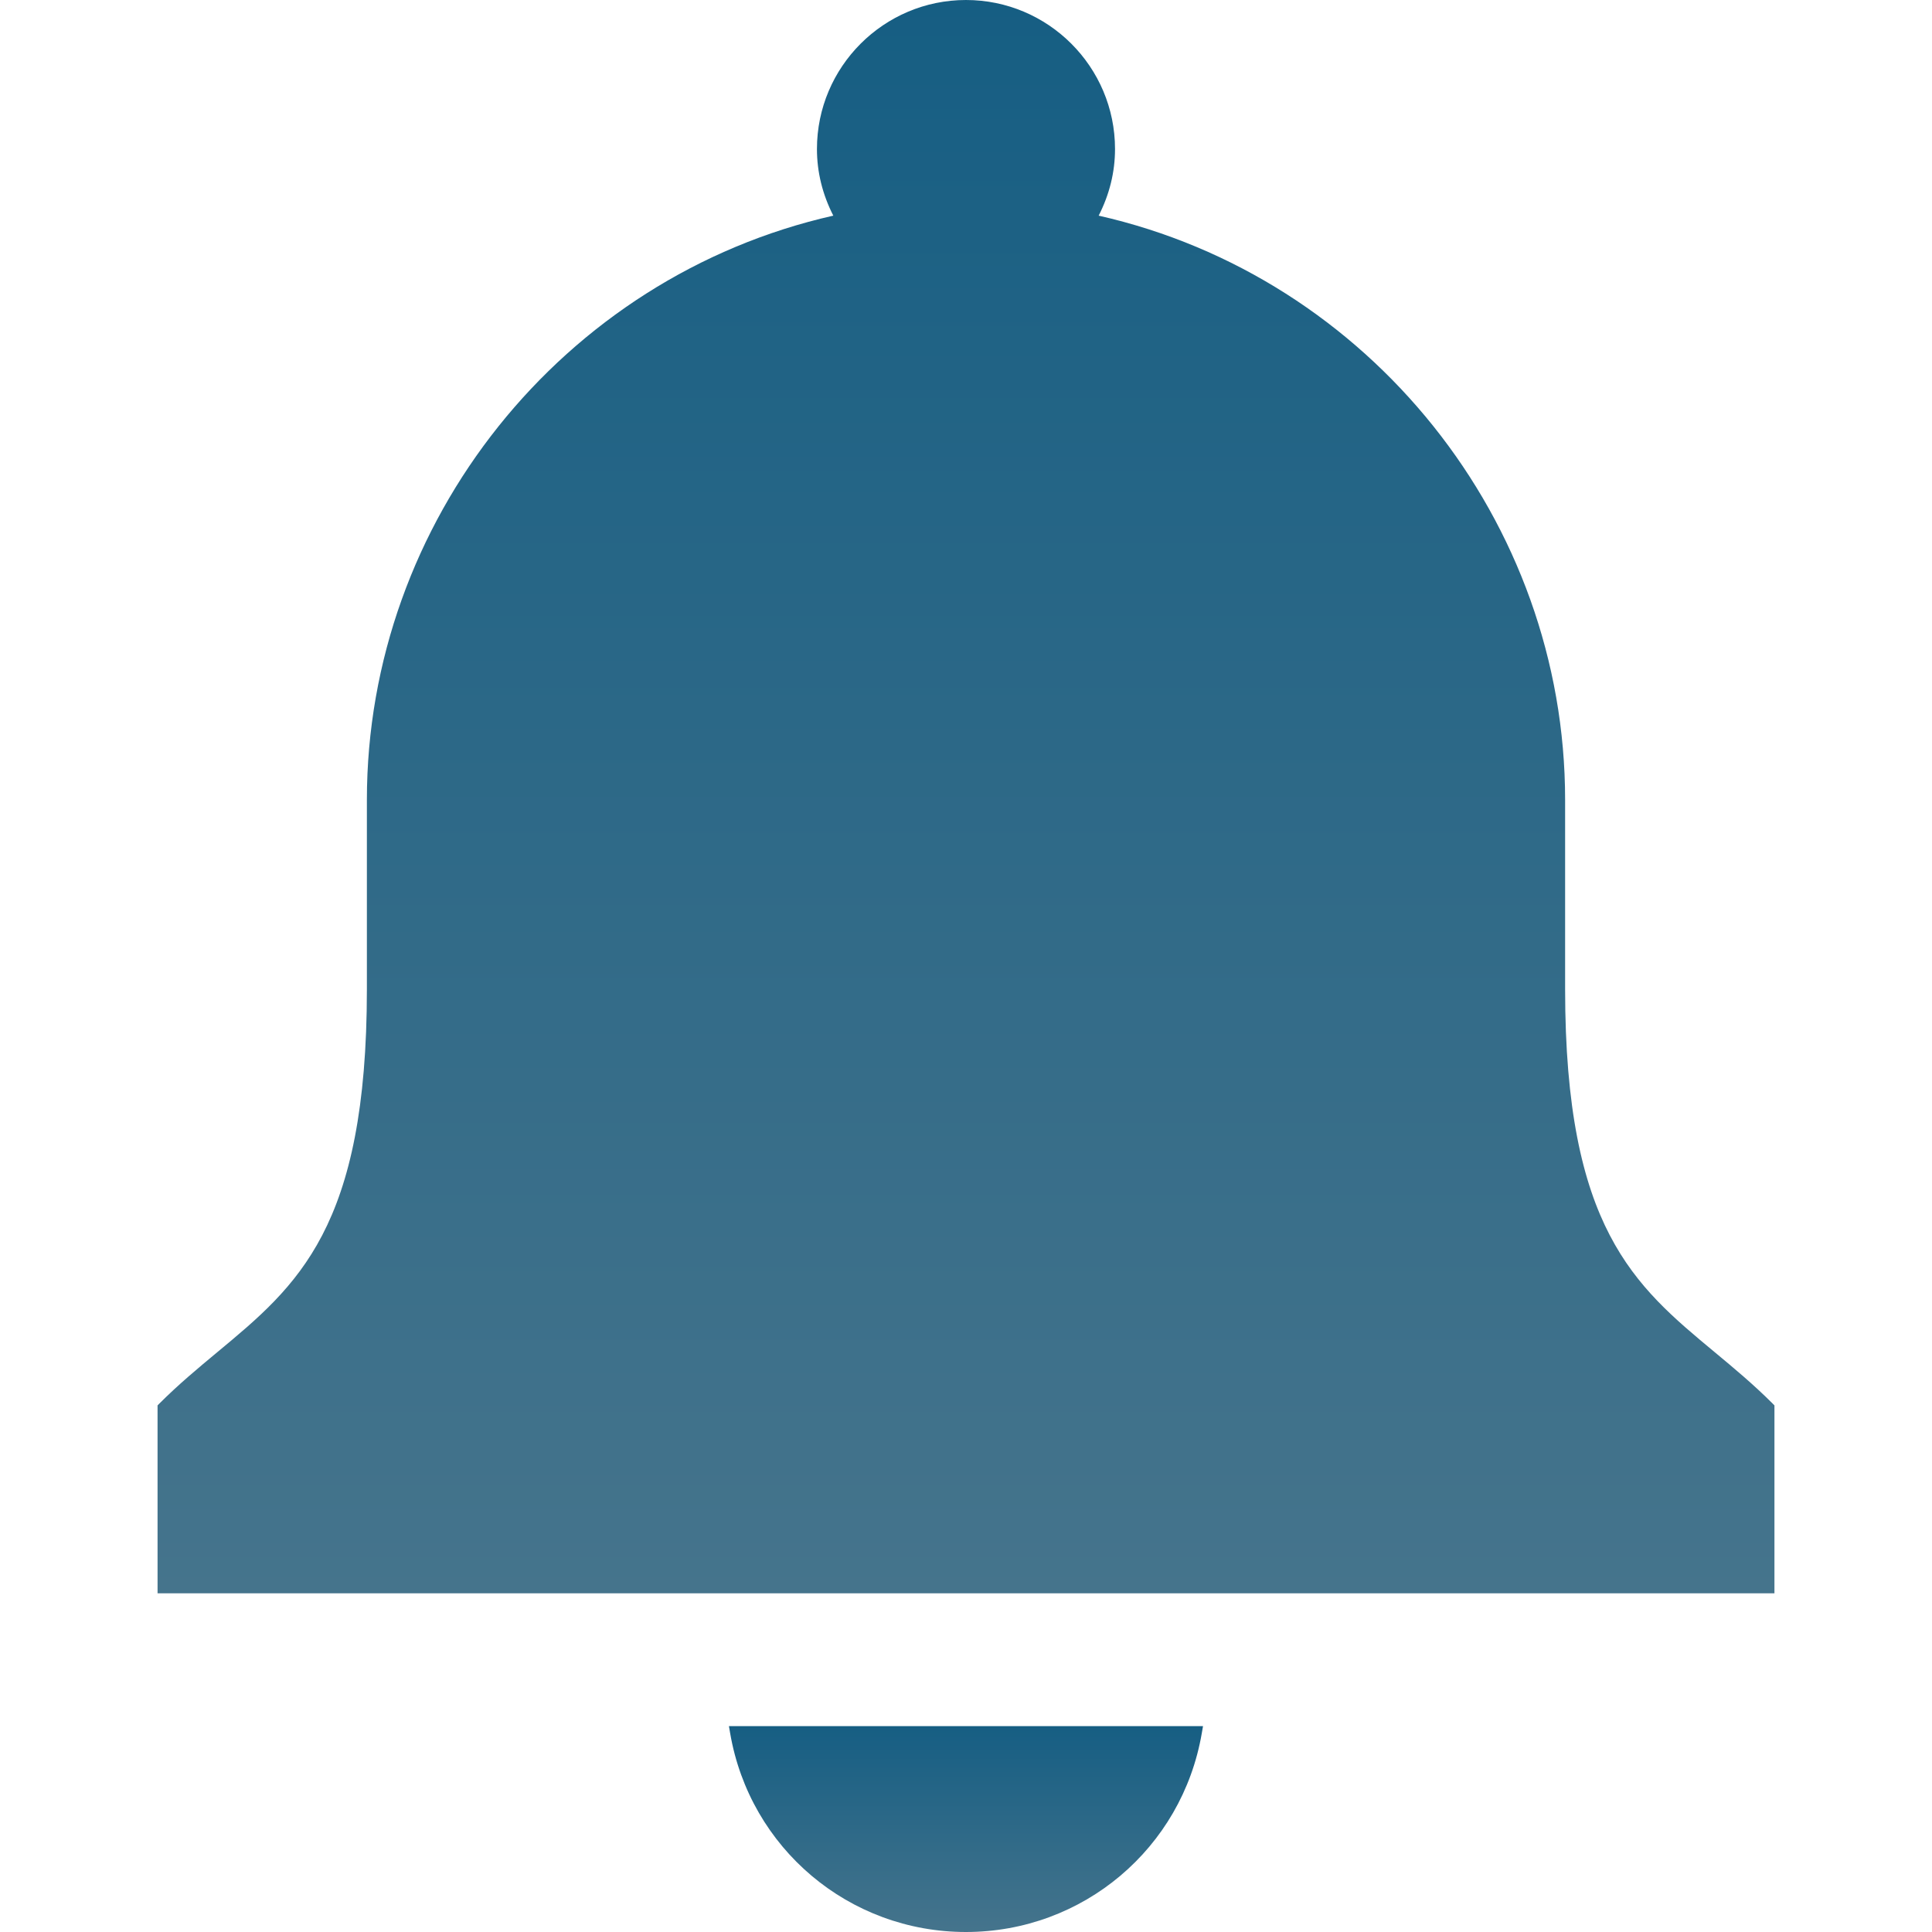 <svg width="60" height="60" viewBox="0 0 60 60" fill="none" xmlns="http://www.w3.org/2000/svg">
<path d="M22.675 53.824C23.289 57.403 26.369 60 29.998 60C33.629 60 36.71 57.403 37.323 53.824L37.361 53.606H22.638L22.675 53.824Z" fill="url(#paint0_linear_8_297)"/>
<path d="M55.053 43.591C54.452 42.99 53.84 42.482 53.248 41.99C50.757 39.922 48.606 38.136 48.606 30.721V24.839C48.606 16.189 42.529 8.6 34.12 6.697C34.458 6.036 34.628 5.341 34.628 4.628C34.628 2.076 32.552 0 29.999 0C27.447 0 25.371 2.076 25.371 4.628C25.371 5.342 25.542 6.036 25.879 6.697C17.47 8.6 11.394 16.189 11.394 24.839V30.721C11.394 38.136 9.243 39.922 6.752 41.99C6.16 42.482 5.548 42.99 4.947 43.591L4.893 43.646V49.482H55.107V43.646L55.053 43.591Z" fill="url(#paint1_linear_8_297)"/>
<defs>
<linearGradient id="paint0_linear_8_297" x1="29.999" y1="53.606" x2="29.999" y2="60" gradientUnits="userSpaceOnUse">
<stop stop-color="#165E83"/>
<stop offset="1" stop-color="#45748C"/>
</linearGradient>
<linearGradient id="paint1_linear_8_297" x1="30" y1="0" x2="30" y2="49.482" gradientUnits="userSpaceOnUse">
<stop stop-color="#165E83"/>
<stop offset="1" stop-color="#45748C"/>
</linearGradient>
</defs>
</svg>
